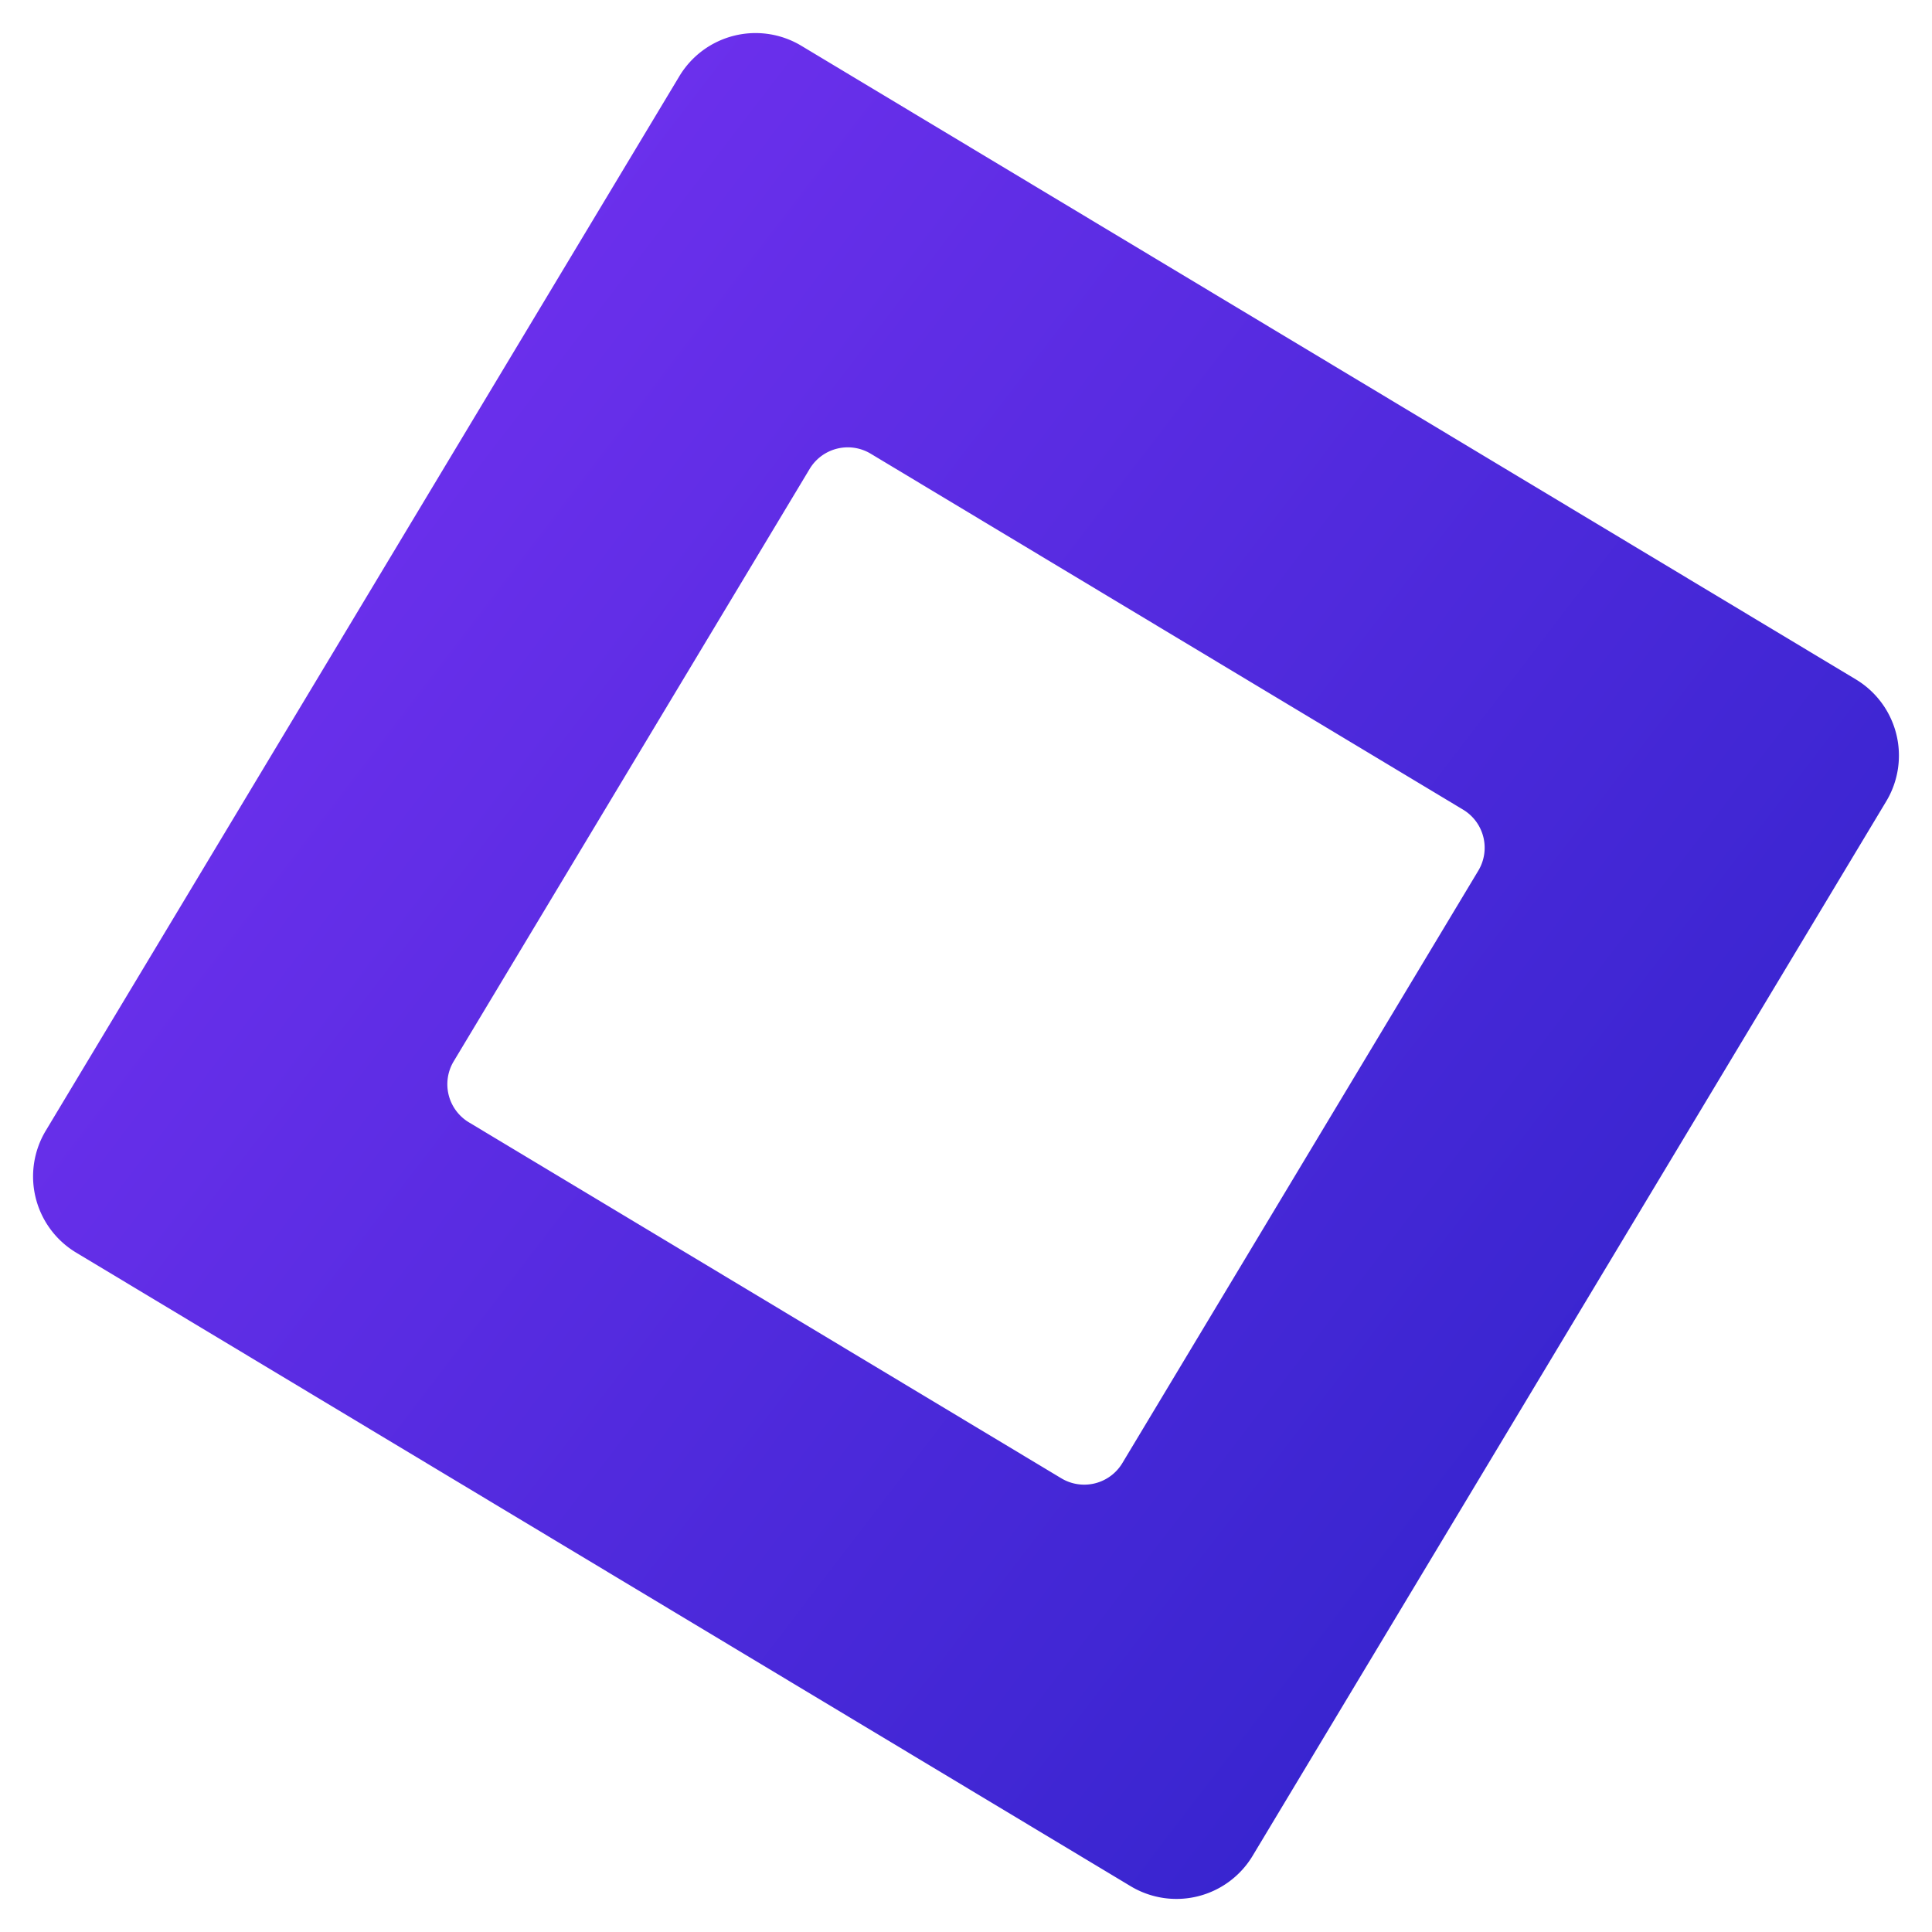 <svg xmlns="http://www.w3.org/2000/svg" xmlns:xlink="http://www.w3.org/1999/xlink" width="347.864" height="347.864" viewBox="0 0 347.864 347.864">
  <defs>
    <linearGradient id="linear-gradient" x1="-0.606" y1="0.5" x2="1.953" y2="0.766" gradientUnits="objectBoundingBox">
      <stop offset="0" stop-color="#8435fa"/>
      <stop offset="1" stop-color="#0f1cb8"/>
    </linearGradient>
  </defs>
  <path id="Exclusion_10" data-name="Exclusion 10" d="M237.507,253.507H16a16,16,0,0,1-16-16V16A16,16,0,0,1,16,0H237.507a16,16,0,0,1,16,16V237.506a16,16,0,0,1-16,16ZM64.526,56.525a8.009,8.009,0,0,0-8,8V188.981a8.009,8.009,0,0,0,8,8H188.982a8.009,8.009,0,0,0,8-8V64.526a8.009,8.009,0,0,0-8-8Z" transform="translate(130.566) rotate(31)" fill="url(#linear-gradient)"/>
</svg>
